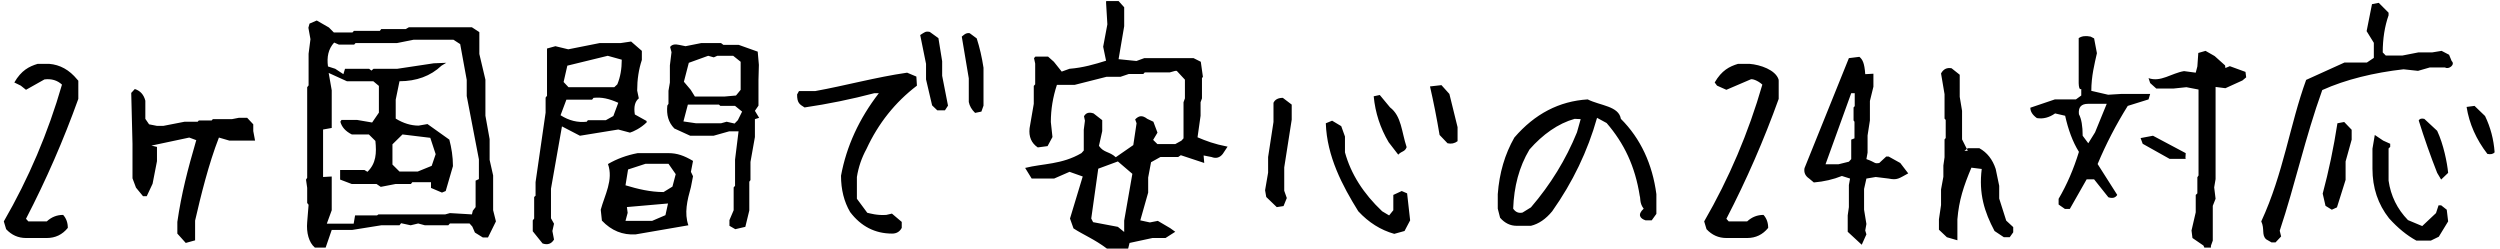 <svg 
 xmlns="http://www.w3.org/2000/svg"
 xmlns:xlink="http://www.w3.org/1999/xlink"
 width="301px" height="30px">
<path fill-rule="evenodd"  fill="rgb(0, 0, 0)"
 d="M299.481,18.531 C298.131,16.781 297.297,14.895 296.978,12.874 L297.934,12.749 L299.200,13.968 C299.856,15.323 300.241,16.781 300.353,18.343 C300.166,18.552 299.875,18.614 299.481,18.531 ZM292.535,8.125 L291.128,8.531 L289.385,8.343 C285.859,8.739 282.400,9.573 279.6,10.843 C277.544,16.552 276.34,22.198 274.478,27.781 L274.647,28.468 L273.972,29.187 L273.494,29.187 L272.847,28.812 C272.266,28.291 272.69,27.572 272.256,26.656 C274.94,20.864 275.697,14.999 277.66,9.62 L282.269,7.531 L284.97,7.531 L285.81,6.968 L285.81,5.156 L284.941,3.750 L285.588,0.500 L286.403,0.343 L287.585,1.531 L287.585,1.843 C287.116,3.177 286.881,4.666 286.881,6.312 L287.247,6.687 L289.244,6.687 L291.16,6.312 L292.816,6.312 L293.969,6.124 L294.869,6.593 L295.178,7.343 C295.66,7.781 294.803,8.41 294.391,8.125 L292.535,8.125 ZM267.94,10.62 L266.756,10.468 L266.756,21.562 L266.587,22.562 L266.756,23.93 L266.419,24.781 L266.419,28.968 L266.194,29.593 L266.194,29.812 L265.406,29.812 L265.294,29.562 L263.972,28.656 L263.859,27.750 L264.366,25.562 L264.366,23.468 L264.562,23.281 L264.562,21.343 L264.703,21.125 L264.703,10.781 L263.241,10.499 L261.722,10.656 L259.612,10.656 L258.881,10.0 L258.684,9.406 C260.15,9.93 261.441,8.812 262.959,8.562 L264.366,8.750 L264.562,8.0 L264.675,6.375 L265.547,6.124 L266.644,6.750 L267.9,7.875 L267.937,8.187 L268.472,7.968 L270.356,8.656 L270.441,9.31 L269.991,9.687 L267.94,10.62 ZM258.684,11.968 L256.181,12.749 C254.775,14.999 253.566,17.333 252.553,19.750 L254.916,23.468 C254.691,23.823 254.334,23.916 253.847,23.749 L252.131,21.593 L251.231,21.593 L249.206,25.156 L248.616,25.156 L247.856,24.624 L247.856,23.937 C248.850,22.249 249.665,20.364 250.303,18.281 C249.553,17.10 249.0,15.562 248.644,13.937 L247.434,13.656 C246.722,14.156 245.990,14.343 245.241,14.218 C244.715,13.843 244.453,13.427 244.453,12.968 L247.406,11.968 L249.94,11.968 L250.584,11.500 L250.584,10.718 C250.134,10.93 250.31,9.364 250.275,8.531 L250.275,4.593 C250.631,4.343 251.109,4.281 251.709,4.406 L252.131,4.624 L252.469,6.406 C252.19,7.656 251.794,9.166 251.794,10.937 L253.819,11.406 L255.394,11.31 L258.881,11.31 L258.684,11.968 ZM251.400,12.500 C250.575,12.500 250.209,12.916 250.303,13.750 C250.603,14.312 250.753,15.177 250.753,16.343 L251.428,17.249 L252.244,15.937 L253.650,12.500 L251.400,12.500 ZM241.267,28.562 L240.142,27.812 C238.922,25.520 238.229,23.31 238.60,20.343 L237.357,20.187 C236.419,22.41 235.857,24.114 235.670,26.406 L235.670,28.93 L234.404,28.562 L233.448,27.656 L233.448,26.406 L233.701,24.687 L233.701,22.812 L233.982,21.281 L233.982,19.93 L234.123,18.937 L234.123,16.781 L234.263,16.624 L234.263,14.437 L234.123,14.281 L234.123,11.343 L233.701,8.843 C233.982,8.323 234.404,8.114 234.967,8.218 L235.951,8.999 L235.951,11.656 L236.232,13.343 L236.232,16.781 L236.92,18.156 L236.513,18.156 L236.935,17.843 L238.313,17.843 C239.251,18.364 239.907,19.198 240.282,20.343 L240.704,22.374 L240.704,23.906 L241.548,26.562 L242.392,27.343 L242.392,27.968 L241.970,28.562 L241.267,28.562 ZM227.387,21.499 L225.840,21.31 L224.715,21.499 L224.434,22.750 L224.434,25.249 L224.715,26.968 L224.575,27.750 L224.715,28.218 L224.153,29.468 L222.465,27.906 L222.465,25.93 L222.606,24.937 L222.606,22.281 L222.746,21.499 L221.762,21.187 C220.731,21.604 219.606,21.864 218.387,21.968 L217.825,21.499 C217.356,21.187 217.168,20.770 217.262,20.249 L222.606,6.999 L223.871,6.843 C224.246,7.156 224.481,7.573 224.575,8.93 L225.559,8.875 L225.559,10.437 L225.137,12.156 L225.137,14.500 L224.856,16.31 L224.856,18.375 L224.715,19.156 C225.90,19.573 225.606,19.729 226.262,19.625 L227.106,18.843 L227.387,18.843 L228.793,19.625 L229.75,20.874 C228.606,21.499 228.43,21.708 227.387,21.499 ZM223.309,11.218 L222.887,11.218 L219.793,19.781 L221.340,19.781 L222.606,19.468 L222.887,19.156 L222.887,16.812 L223.28,16.656 L223.28,14.656 L223.168,14.500 L223.168,12.937 L223.309,12.781 L223.309,11.218 ZM208.136,26.656 L210.358,26.656 C210.920,26.135 211.577,25.874 212.327,25.874 C212.702,26.291 212.889,26.812 212.889,27.437 C212.233,28.249 211.389,28.656 210.358,28.656 L207.855,28.656 C206.917,28.656 206.120,28.301 205.464,27.593 L205.183,26.656 C208.183,21.468 210.517,15.979 212.186,10.187 C211.624,9.666 210.920,9.458 210.77,9.562 L207.855,10.812 L206.730,10.31 L206.449,9.93 C207.292,8.468 208.230,8.0 209.261,7.687 L210.639,7.687 C211.951,7.791 213.76,8.416 214.14,9.562 L214.155,9.718 L214.155,11.906 C212.373,16.864 210.274,21.677 207.855,26.343 L208.136,26.656 ZM198.134,26.531 C197.478,26.322 197.103,25.854 197.9,25.124 C197.384,24.479 197.525,23.791 197.431,23.62 C196.869,19.999 195.537,17.249 193.437,14.812 L192.284,14.187 C191.159,18.187 189.359,21.937 186.884,25.437 C186.115,26.375 185.262,26.958 184.325,27.187 L182.609,27.187 C181.840,27.187 181.175,26.864 180.612,26.218 L180.331,25.124 L180.331,23.375 C180.518,20.833 181.184,18.562 182.328,16.562 C184.784,13.708 187.728,12.177 191.159,11.968 C192.678,12.73 194.9,12.760 195.153,14.31 C197.534,16.677 198.959,19.791 199.428,23.375 L199.428,25.749 L198.865,26.531 L198.134,26.531 ZM189.584,14.31 C187.597,14.864 185.740,16.187 184.15,17.999 C182.890,20.104 182.281,22.479 182.187,25.124 C182.469,25.541 182.843,25.698 183.312,25.593 L184.325,24.968 C186.687,22.218 188.534,19.208 189.865,15.937 L190.315,14.343 L189.584,14.31 ZM174.281,17.249 L173.325,16.249 C172.987,14.229 172.603,12.281 172.172,10.406 L173.550,10.250 L174.506,11.312 L175.491,15.31 L175.491,16.999 C175.134,17.270 174.731,17.354 174.281,17.249 ZM167.869,28.156 C166.237,27.697 164.793,26.791 163.537,25.437 C161.62,22.354 159.759,18.823 159.628,14.843 L160.387,14.531 L161.484,15.187 L161.934,16.437 L161.934,18.343 C162.647,20.948 164.16,23.312 166.41,25.437 L167.250,25.937 L167.756,25.312 L167.756,23.468 L168.769,22.999 L169.416,23.281 L169.781,26.531 L169.106,27.812 L167.869,28.156 ZM168.347,18.62 L167.194,17.124 C166.181,15.416 165.581,13.573 165.394,11.593 L166.125,11.437 L167.362,12.93 C168.75,13.989 168.741,15.864 169.359,17.718 C169.134,18.31 168.797,18.145 168.347,18.62 ZM154.622,22.968 L154.931,23.843 L154.537,24.812 L153.722,24.937 L152.456,23.718 L152.316,22.906 L152.681,20.781 L152.681,18.906 L153.328,14.687 L153.328,12.375 C153.515,11.979 153.891,11.781 154.453,11.781 L155.522,12.593 L155.522,14.406 L154.622,20.156 L154.622,22.968 ZM145.871,18.906 L144.914,18.718 L144.99,19.62 L142.17,18.687 L141.849,18.906 L139.711,18.906 L138.586,19.531 L138.24,21.374 L138.24,23.187 L137.292,26.531 L138.446,26.781 L139.402,26.593 L140.892,27.468 L141.5,27.906 L140.330,28.656 L138.755,28.656 L135.999,29.250 L135.830,29.93 L133.271,29.93 C131.770,28.801 130.430,28.270 129.249,27.499 L128.827,26.312 L130.36,21.250 L128.771,20.687 L126.914,21.499 L124.214,21.499 L123.427,20.218 C125.564,19.677 127.824,19.83 130.205,18.437 L130.486,18.125 L130.486,15.624 L130.627,14.531 L130.514,14.0 C130.739,13.583 131.123,13.468 131.667,13.656 L132.708,14.468 L132.708,15.781 L132.314,17.562 C132.895,18.41 133.570,18.218 134.339,18.93 L136.449,17.468 L136.842,14.843 L136.674,14.374 C137.11,13.937 137.499,13.823 138.136,14.31 L138.867,14.656 L139.36,15.968 L138.839,16.843 L139.346,17.343 L141.511,17.343 L142.242,16.937 L142.496,16.656 L142.496,12.31 L142.664,11.843 L142.664,9.593 L141.680,8.531 L141.5,8.531 L140.836,8.718 L137.827,8.718 L137.658,8.906 L135.914,8.906 L134.902,9.249 L133.214,9.249 L129.389,10.218 L127.252,10.218 C126.764,11.698 126.521,13.187 126.521,14.687 L126.717,16.499 L126.127,17.593 L124.946,17.749 C124.177,17.229 123.849,16.458 123.961,15.437 L124.467,12.500 L124.467,10.343 L124.636,10.156 L124.636,7.656 L124.496,6.999 L124.664,6.812 L126.183,6.812 L126.886,7.437 L127.83,8.62 L128.771,8.281 C130.383,8.156 131.798,7.739 133.17,7.31 L132.821,5.625 L133.327,2.93 L133.17,0.312 L133.186,0.125 L134.677,0.125 L135.352,0.875 L135.352,3.156 L134.677,7.125 L136.83,7.343 L137.771,6.999 L143.705,6.999 L144.577,7.437 L144.830,9.249 L144.717,9.406 L144.717,11.843 L144.549,12.31 L144.549,13.937 L144.183,16.531 C145.214,16.968 146.180,17.343 147.80,17.656 L147.221,18.531 C146.864,18.989 146.414,19.114 145.871,18.906 ZM134.592,19.437 L132.230,20.31 L131.386,26.31 L131.611,26.749 L134.592,27.312 L135.352,27.93 L135.352,26.562 L136.336,20.93 L134.592,19.437 ZM117.401,13.593 C116.989,13.198 116.736,12.760 116.642,12.281 L116.642,9.437 L115.798,4.406 C115.948,4.31 116.267,3.895 116.755,3.999 L117.598,4.624 C117.954,5.729 118.226,6.906 118.414,8.156 L118.414,12.718 L118.161,13.437 L117.401,13.593 ZM112.845,13.281 L112.226,12.687 L111.495,9.562 L111.495,7.687 L110.792,4.218 C111.36,3.864 111.420,3.739 111.945,3.843 L112.986,4.593 L113.436,7.375 L113.436,9.124 L114.139,12.718 L113.773,13.281 L112.845,13.281 ZM103.170,21.312 L103.170,23.93 L104.42,25.62 C104.736,25.687 105.626,25.958 106.714,25.874 L107.389,25.718 L108.570,26.718 L108.570,27.437 C108.326,27.895 107.942,28.124 107.417,28.124 C105.354,28.124 103.667,27.260 102.355,25.531 C101.623,24.281 101.258,22.823 101.258,21.156 C101.914,17.614 103.433,14.302 105.814,11.218 L105.280,11.218 C102.504,11.948 99.701,12.520 96.870,12.937 C96.270,12.562 95.970,12.41 95.970,11.374 L96.195,10.968 L98.136,10.968 C101.773,10.31 105.467,9.291 109.217,8.750 L110.33,9.218 L110.398,10.312 C107.773,12.312 105.748,14.854 104.323,17.937 C103.742,19.0 103.357,20.124 103.170,21.312 ZM91.32,12.718 L90.891,13.343 L91.4,14.187 L90.891,14.343 L90.891,16.499 L90.357,19.499 L90.357,21.687 L90.216,21.875 L90.216,25.343 L89.738,27.312 L88.529,27.593 L87.825,27.187 L87.825,26.499 L88.332,25.312 L88.332,22.562 L88.500,22.374 L88.500,19.218 L88.922,15.812 L87.797,15.812 L85.913,16.343 L83.100,16.343 L81.19,15.468 C80.457,14.718 80.232,13.802 80.344,12.718 L80.485,12.500 L80.485,10.93 L80.654,9.937 L80.654,7.875 L80.850,6.281 L80.682,5.656 C80.888,5.364 81.253,5.281 81.779,5.406 L82.538,5.562 L84.422,5.187 L86.813,5.187 L87.10,5.406 L88.950,5.406 L91.229,6.218 L91.369,7.812 L91.32,9.62 L91.32,12.718 ZM83.804,14.843 L86.813,14.843 L87.488,14.656 L88.444,14.874 L88.838,14.468 L89.35,13.437 L88.500,12.749 L86.729,12.749 L86.560,12.593 L82.819,12.593 L82.285,14.62 L83.804,14.843 ZM89.175,7.437 L88.275,6.718 L86.363,6.718 L85.941,6.906 L85.266,6.718 L82.932,7.562 L82.341,9.843 L83.16,10.812 L83.663,11.62 L87.263,11.62 L88.613,11.500 L88.922,11.125 L89.175,10.812 L89.175,7.437 ZM74.44,15.593 L69.825,16.343 L67.660,15.218 L66.338,22.718 L66.338,26.281 L66.704,26.937 L66.507,27.812 L66.704,28.843 C66.385,29.364 65.925,29.520 65.325,29.312 L64.144,27.843 L64.144,26.531 L64.313,26.312 L64.313,23.718 L64.482,23.562 L64.482,21.93 L65.691,13.562 L65.691,11.750 L65.860,11.531 L65.860,5.843 L66.872,5.562 L68.419,5.937 L72.19,5.187 L74.719,5.187 L75.985,5.0 L77.279,6.124 L77.279,7.218 C76.903,8.343 76.716,9.573 76.716,10.906 L76.913,11.843 C76.444,12.218 76.285,12.864 76.435,13.781 L77.841,14.562 L77.869,14.718 C77.138,15.448 76.210,15.864 75.85,15.968 L74.44,15.593 ZM70.641,14.656 L70.782,14.468 L72.947,14.468 L73.847,13.968 L74.44,12.375 C73.313,11.875 72.450,11.677 71.457,11.781 L71.288,11.999 L68.194,11.999 L67.491,13.875 C68.504,14.520 69.553,14.781 70.641,14.656 ZM73.172,6.718 L68.307,7.906 L67.857,9.874 L68.447,10.499 L73.960,10.499 L74.325,10.156 C74.681,9.302 74.860,8.312 74.860,7.187 L73.172,6.718 ZM58.135,28.593 L57.179,27.999 L56.869,27.281 L56.532,26.906 L54.169,26.906 L53.973,27.125 L51.160,27.125 L50.35,26.906 L49.444,27.125 L48.291,26.874 L48.10,27.125 L45.901,27.125 L42.385,27.687 L39.938,27.687 L39.207,29.812 L37.913,29.812 C37.182,29.20 36.873,27.999 36.985,26.749 L37.154,24.656 L36.985,24.437 L36.985,22.62 L36.844,21.624 L36.985,21.406 L36.985,10.499 L37.154,10.281 L37.154,6.468 L37.379,4.718 L37.13,3.343 L37.266,2.843 L38.138,2.468 L39.601,3.31 L40.191,3.906 L42.441,3.906 L42.610,3.718 L45.732,3.718 L45.901,3.500 L48.854,3.500 L49.23,3.281 L56.813,3.281 L57.629,3.812 L57.713,3.875 L57.713,6.500 L58.444,9.593 L58.444,13.93 L58.951,16.750 L58.951,19.249 L59.373,21.125 L59.373,25.312 L59.710,26.656 L58.754,28.593 L58.135,28.593 ZM57.263,21.749 L57.66,21.562 L57.66,19.187 L56.194,11.562 L56.194,9.62 L55.407,5.312 L54.591,4.781 L49.810,4.781 L47.785,5.187 L42.807,5.187 L42.638,5.374 L40.810,5.374 L40.23,5.125 C39.516,5.916 39.338,6.874 39.488,8.0 L40.360,8.281 L41.344,8.93 L41.541,8.281 L44.44,8.281 L44.719,8.499 L44.973,8.281 L47.841,8.281 L52.229,7.62 L53.73,7.562 L53.157,7.906 C51.844,9.156 50.129,9.781 48.10,9.781 L47.644,11.999 L47.644,14.281 C48.563,14.843 49.482,15.124 50.401,15.124 L51.469,14.937 L54.1,16.812 C54.357,17.791 54.535,18.854 54.535,19.999 L53.663,22.999 L53.213,23.187 L51.891,22.625 L51.891,21.937 L49.641,21.937 L49.473,22.156 L47.616,22.156 L45.844,22.499 L45.338,22.156 L42.357,22.156 L40.951,21.62 L40.951,20.468 L43.88,20.468 L44.241,20.687 C45.29,19.666 45.347,18.427 45.198,16.968 L44.410,16.187 L42.357,16.187 C41.607,15.812 41.148,15.302 40.979,14.656 L41.119,14.437 L42.976,14.437 L44.804,14.750 L45.619,13.562 L45.619,10.343 L44.944,9.781 L41.766,9.781 L39.573,8.781 L39.94,10.875 L39.94,15.406 L38.898,15.593 L38.898,21.31 L39.94,21.250 L39.94,25.312 L39.348,26.93 L42.582,26.93 L42.751,25.937 L45.394,25.937 L45.563,25.812 L53.607,25.812 L54.169,25.656 L56.82,25.812 L56.926,25.374 L57.263,24.937 L57.263,21.749 ZM47.251,17.375 L47.251,19.812 L48.10,20.656 L50.288,20.656 L51.976,19.968 L52.454,18.562 L51.807,16.593 L48.460,16.187 L47.251,17.375 ZM27.62,16.93 L26.358,16.562 C25.121,19.729 24.165,23.62 23.490,26.562 L23.490,28.937 L22.365,29.250 L21.352,28.124 L21.352,26.718 C21.840,23.323 22.599,20.41 23.630,16.875 L22.787,16.562 L18.230,17.531 L18.90,17.687 L18.90,19.406 L18.371,22.124 L17.668,23.62 L17.218,23.62 L16.374,22.593 L15.952,21.468 L15.952,17.31 L15.80,11.187 L16.233,10.718 C16.890,10.927 17.311,11.395 17.499,12.124 L17.499,14.31 L17.949,14.968 L18.90,15.156 L19.665,15.156 L22.224,14.656 L23.799,14.656 L23.940,14.500 L25.487,14.500 L25.627,14.343 L27.933,14.343 L28.74,14.187 L29.762,14.187 L30.493,14.968 L30.493,15.781 L30.71,16.93 L27.62,16.93 ZM3.412,26.656 L5.634,26.656 C6.196,26.135 6.852,25.874 7.602,25.874 C7.977,26.291 8.165,26.812 8.165,27.437 C7.508,28.249 6.664,28.656 5.634,28.656 L3.130,28.656 C2.193,28.656 1.396,28.301 0.740,27.593 L0.459,26.656 C3.458,21.468 5.793,15.979 7.462,10.187 C6.899,9.666 6.196,9.458 5.352,9.562 L3.130,10.812 L2.5,10.31 L1.724,9.93 C2.568,8.468 3.505,8.0 4.537,7.687 L5.915,7.687 C7.227,7.791 8.352,8.416 9.290,9.562 L9.430,9.718 L9.430,11.906 C7.649,16.864 5.549,21.677 3.130,26.343 L3.412,26.656 ZM76.772,18.437 L80.485,18.437 C81.535,18.437 82.388,18.749 83.44,19.374 L83.185,20.687 L83.44,21.218 L83.185,22.531 C82.735,24.135 82.369,25.666 82.88,27.125 L76.547,28.218 C74.972,28.322 73.613,27.770 72.469,26.562 L72.329,25.249 C72.797,23.500 73.88,21.666 73.200,19.750 C74.269,19.125 75.460,18.687 76.772,18.437 ZM81.357,20.968 L80.485,19.718 L77.729,19.718 L75.619,20.406 L75.310,22.31 C76.791,22.760 78.319,23.124 79.894,23.124 L80.963,22.468 L81.357,20.968 ZM75.310,26.593 L78.516,26.593 L80.119,25.906 L80.429,24.499 L75.479,24.93 L75.57,25.625 L75.310,26.593 ZM263.16,18.437 L263.128,19.0 L263.16,19.125 L261.216,19.125 L257.981,17.312 L257.728,16.624 L259.219,16.343 L263.16,18.437 ZM282.241,14.687 L283.141,15.624 L283.141,16.812 L282.410,19.437 L282.410,21.656 L281.369,24.968 L280.750,25.249 L279.991,24.781 L279.653,23.312 C280.385,20.583 280.975,17.760 281.425,14.843 L282.241,14.687 ZM293.434,20.812 C292.628,18.770 291.888,16.666 291.213,14.500 C291.325,14.291 291.550,14.229 291.888,14.312 L293.434,15.749 C294.203,17.375 294.644,19.62 294.756,20.812 L293.913,21.62 L293.434,20.812 ZM286.938,16.93 L287.781,17.31 L287.781,17.687 L287.585,17.874 L287.585,21.749 C287.847,23.583 288.625,25.166 289.919,26.499 L291.635,27.218 L293.294,25.656 L293.603,24.718 L293.913,24.718 L294.588,25.249 L294.756,26.656 L293.631,28.500 L292.675,28.968 L290.931,28.968 C289.787,28.343 288.691,27.447 287.641,26.281 C286.309,24.593 285.644,22.604 285.644,20.312 L285.644,17.906 L285.925,16.249 L286.938,16.93 Z"/>
</svg>